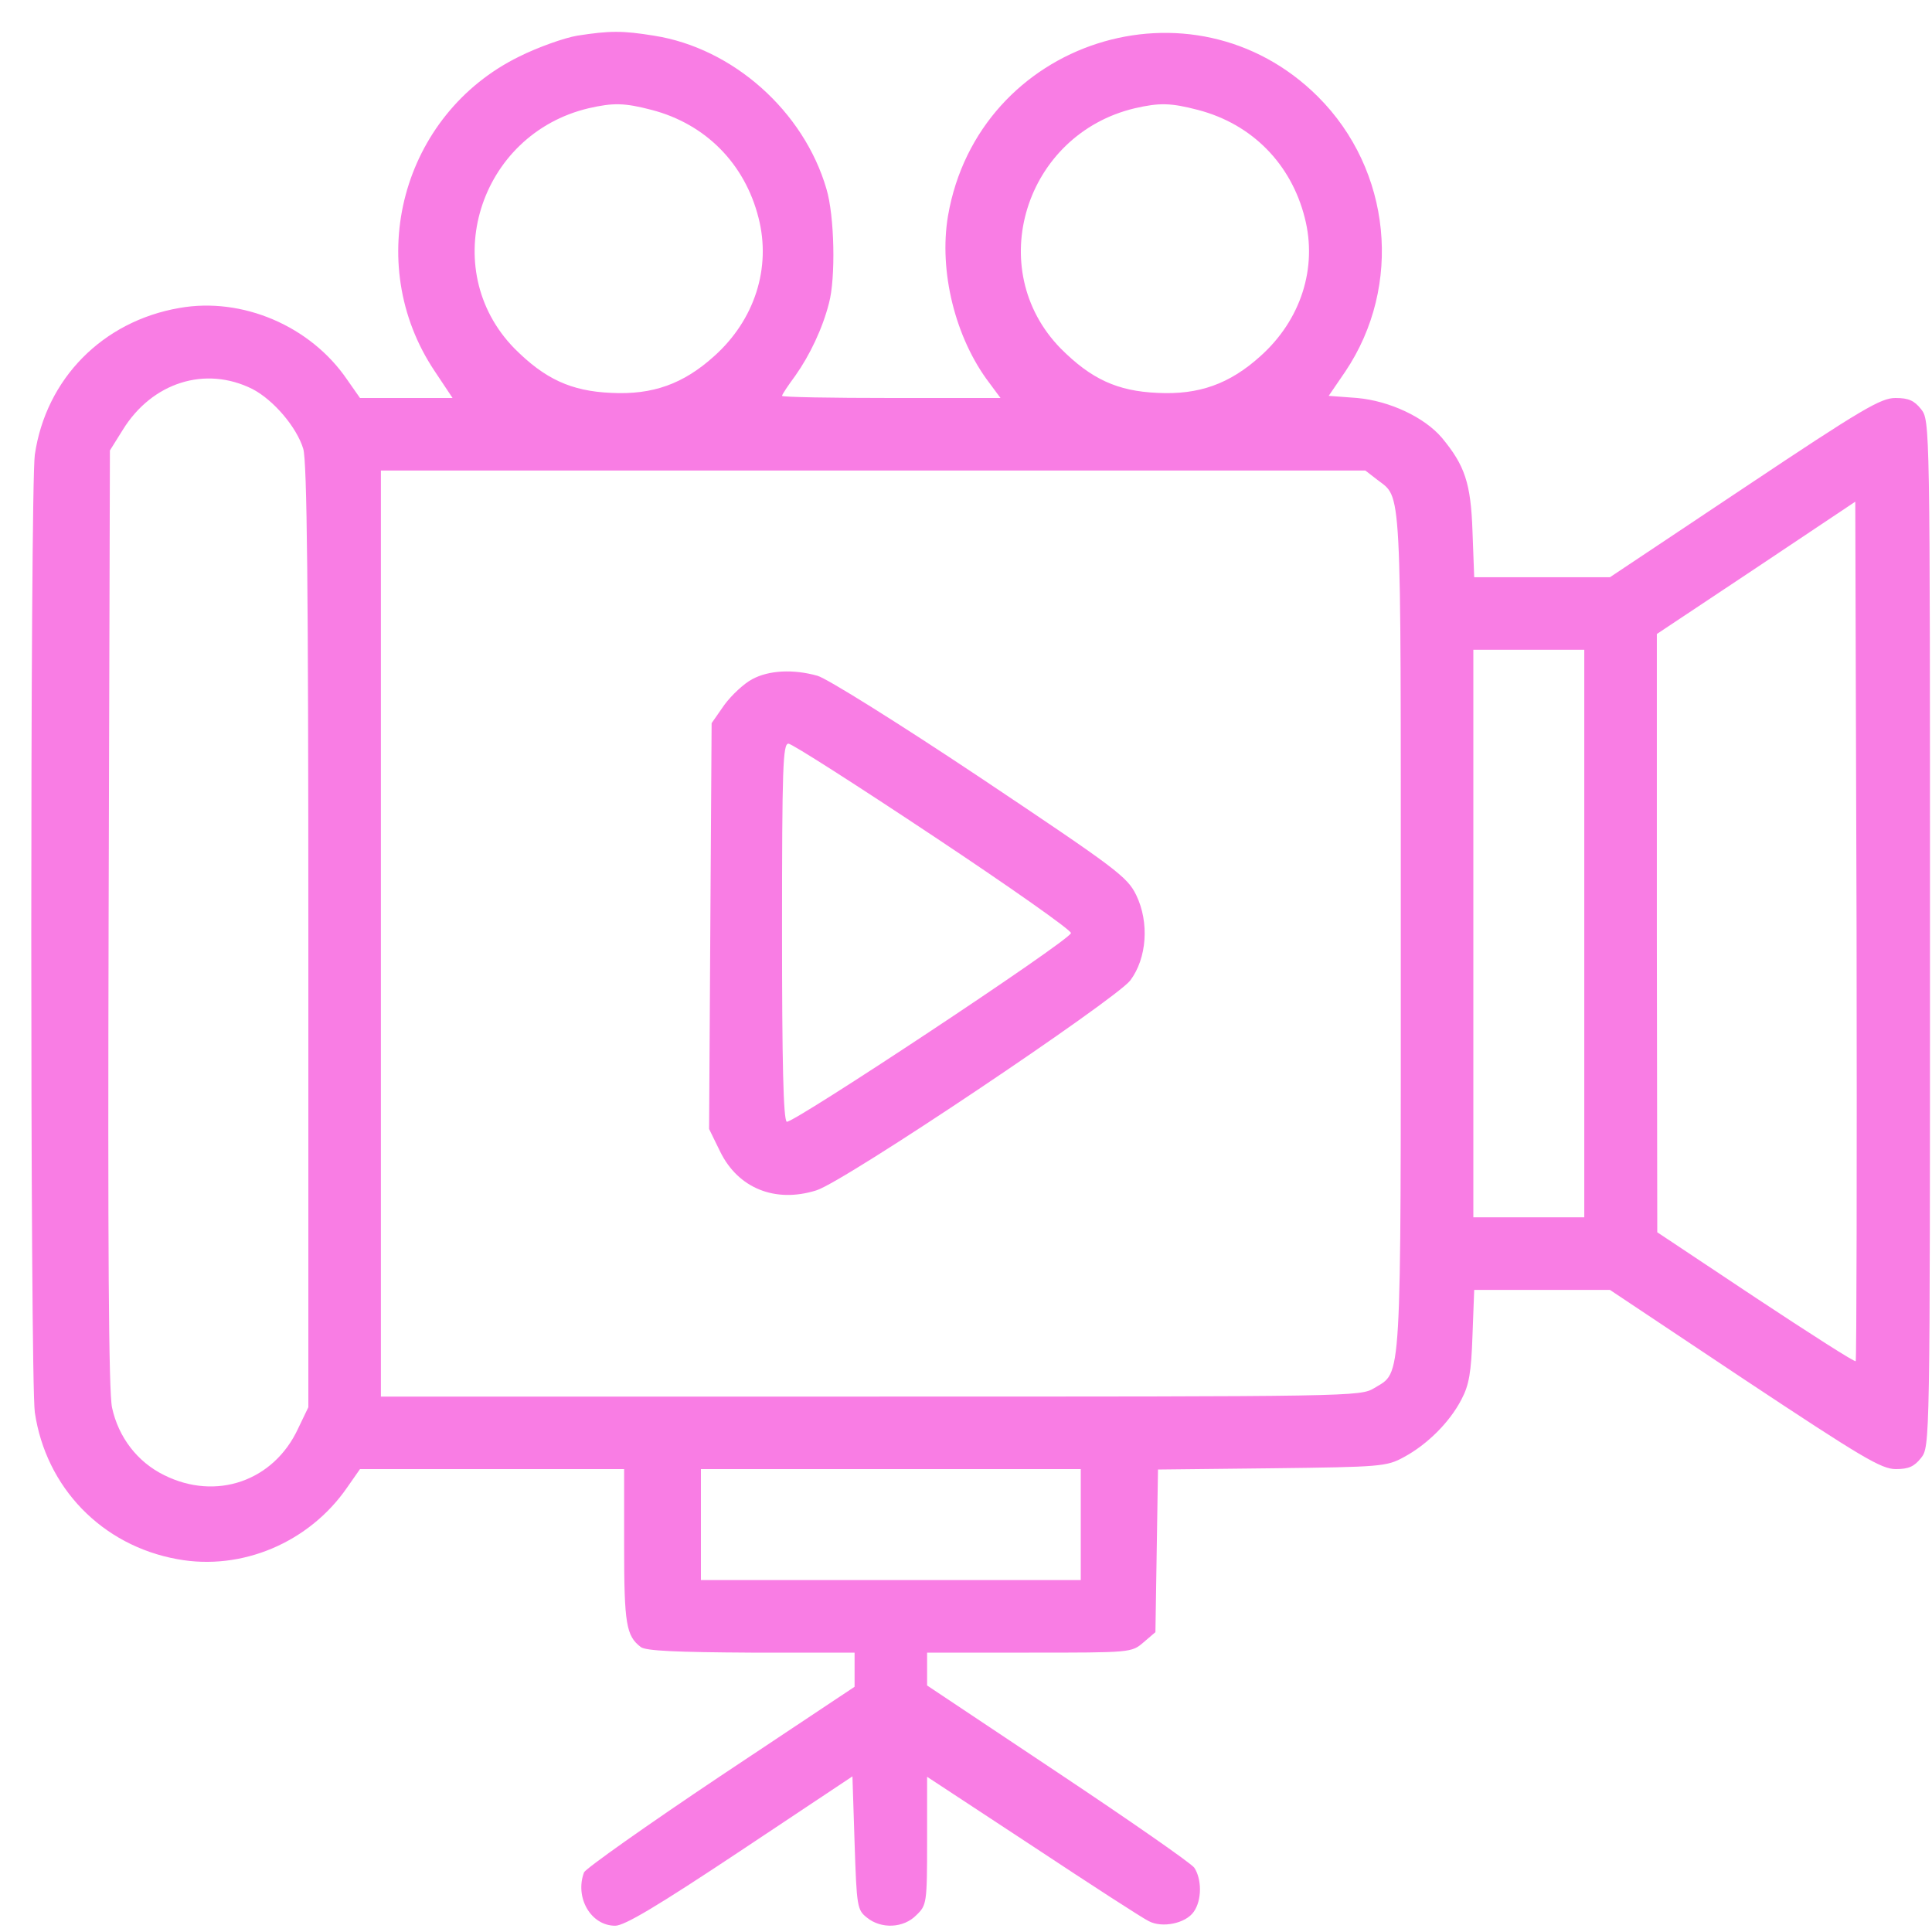 <?xml version="1.0" encoding="UTF-8"?> <svg xmlns="http://www.w3.org/2000/svg" width="45" height="45" viewBox="0 0 45 45" fill="none"><path d="M13.444 0.831C13.146 0.881 12.529 1.1 12.092 1.318C9.359 2.66 8.434 6.119 10.124 8.644L10.541 9.27H9.468H8.385L8.086 8.843C7.232 7.59 5.641 6.914 4.18 7.173C2.391 7.481 1.069 8.823 0.811 10.592C0.701 11.397 0.701 32.092 0.811 32.897C1.069 34.646 2.371 35.998 4.13 36.316C5.631 36.594 7.202 35.928 8.086 34.646L8.385 34.218H11.456H14.537V36.018C14.537 37.827 14.587 38.105 14.925 38.363C15.044 38.453 15.76 38.483 17.499 38.493H19.905V38.89V39.288L16.784 41.365C15.074 42.508 13.643 43.522 13.603 43.611C13.384 44.198 13.762 44.854 14.329 44.854C14.547 44.854 15.312 44.397 17.241 43.115L19.855 41.375L19.905 42.926C19.954 44.407 19.964 44.486 20.193 44.665C20.521 44.934 21.048 44.914 21.346 44.605C21.584 44.377 21.594 44.327 21.594 42.876V41.385L24.059 43.005C25.411 43.9 26.624 44.685 26.753 44.745C27.061 44.914 27.618 44.804 27.807 44.526C27.995 44.258 27.995 43.771 27.817 43.502C27.737 43.393 26.306 42.399 24.636 41.286L21.594 39.258V38.87V38.493H23.97C26.346 38.493 26.355 38.493 26.634 38.254L26.912 38.016L26.942 36.117L26.972 34.228L29.626 34.199C32.16 34.169 32.299 34.159 32.697 33.94C33.234 33.652 33.761 33.135 34.039 32.598C34.218 32.26 34.267 31.972 34.297 31.107L34.337 30.044H35.917H37.498L40.629 32.131C43.372 33.95 43.819 34.218 44.157 34.218C44.456 34.218 44.585 34.159 44.744 33.96C44.953 33.692 44.953 33.682 44.953 21.744C44.953 9.807 44.953 9.797 44.744 9.528C44.585 9.33 44.456 9.27 44.148 9.27C43.81 9.27 43.382 9.518 40.629 11.357L37.498 13.445H35.917H34.337L34.297 12.371C34.258 11.248 34.118 10.84 33.582 10.194C33.174 9.717 32.369 9.34 31.614 9.27L30.948 9.22L31.335 8.654C32.677 6.656 32.409 3.962 30.699 2.253C27.777 -0.66 22.787 0.94 22.081 5.026C21.863 6.318 22.25 7.878 23.046 8.922L23.304 9.27H20.759C19.358 9.27 18.215 9.25 18.215 9.22C18.215 9.19 18.354 8.982 18.523 8.753C18.861 8.276 19.159 7.65 19.308 7.063C19.467 6.477 19.438 5.026 19.249 4.399C18.722 2.59 17.072 1.119 15.233 0.831C14.498 0.712 14.209 0.712 13.444 0.831ZM15.183 2.561C16.436 2.889 17.35 3.813 17.668 5.075C17.966 6.238 17.579 7.451 16.634 8.296C15.919 8.942 15.203 9.2 14.239 9.151C13.295 9.111 12.688 8.823 11.983 8.117C10.174 6.268 11.148 3.127 13.712 2.521C14.279 2.392 14.537 2.392 15.183 2.561ZM27.906 2.561C29.159 2.889 30.073 3.813 30.391 5.075C30.689 6.238 30.302 7.451 29.357 8.296C28.642 8.942 27.926 9.2 26.962 9.151C26.017 9.111 25.411 8.823 24.706 8.117C22.896 6.268 23.871 3.127 26.435 2.521C27.002 2.392 27.26 2.392 27.906 2.561ZM5.88 9.061C6.377 9.32 6.913 9.956 7.063 10.453C7.152 10.731 7.182 13.763 7.182 21.804V32.777L6.943 33.274C6.377 34.497 5.035 34.964 3.822 34.358C3.196 34.05 2.759 33.473 2.61 32.787C2.53 32.429 2.51 29.05 2.53 21.386L2.56 10.492L2.858 10.015C3.544 8.902 4.786 8.515 5.88 9.061ZM32.071 11.168C32.657 11.626 32.627 11.069 32.627 21.695C32.627 32.429 32.657 31.932 32.011 32.33C31.683 32.529 31.544 32.529 20.282 32.529H8.872V21.744V10.96H20.342H31.802L32.071 11.168ZM43.223 31.704C43.203 31.734 42.15 31.058 40.887 30.223L38.601 28.702L38.591 21.734V14.767L40.907 13.226L43.213 11.685L43.243 21.675C43.253 27.171 43.243 31.684 43.223 31.704ZM36.901 21.744V28.354H35.609H34.317V21.744V15.134H35.609H36.901V21.744ZM25.173 35.511V36.803H20.75H16.326V35.511V34.218H20.75H25.173V35.511Z" fill="#F97DE4"></path><path d="M17.52 15.82C17.331 15.919 17.042 16.188 16.873 16.416L16.575 16.844L16.545 21.565L16.516 26.296L16.774 26.823C17.192 27.678 18.056 28.026 19.011 27.727C19.647 27.539 25.968 23.294 26.326 22.837C26.714 22.32 26.773 21.485 26.465 20.849C26.256 20.422 26.018 20.243 22.837 18.116C20.959 16.863 19.259 15.8 19.04 15.74C18.474 15.581 17.907 15.611 17.52 15.82ZM21.744 19.478C23.523 20.66 24.964 21.674 24.945 21.734C24.895 21.923 18.434 26.197 18.325 26.127C18.245 26.078 18.215 24.726 18.215 21.684C18.215 17.867 18.235 17.321 18.364 17.321C18.444 17.321 19.965 18.295 21.744 19.478Z" fill="#F97DE4"></path></svg> 